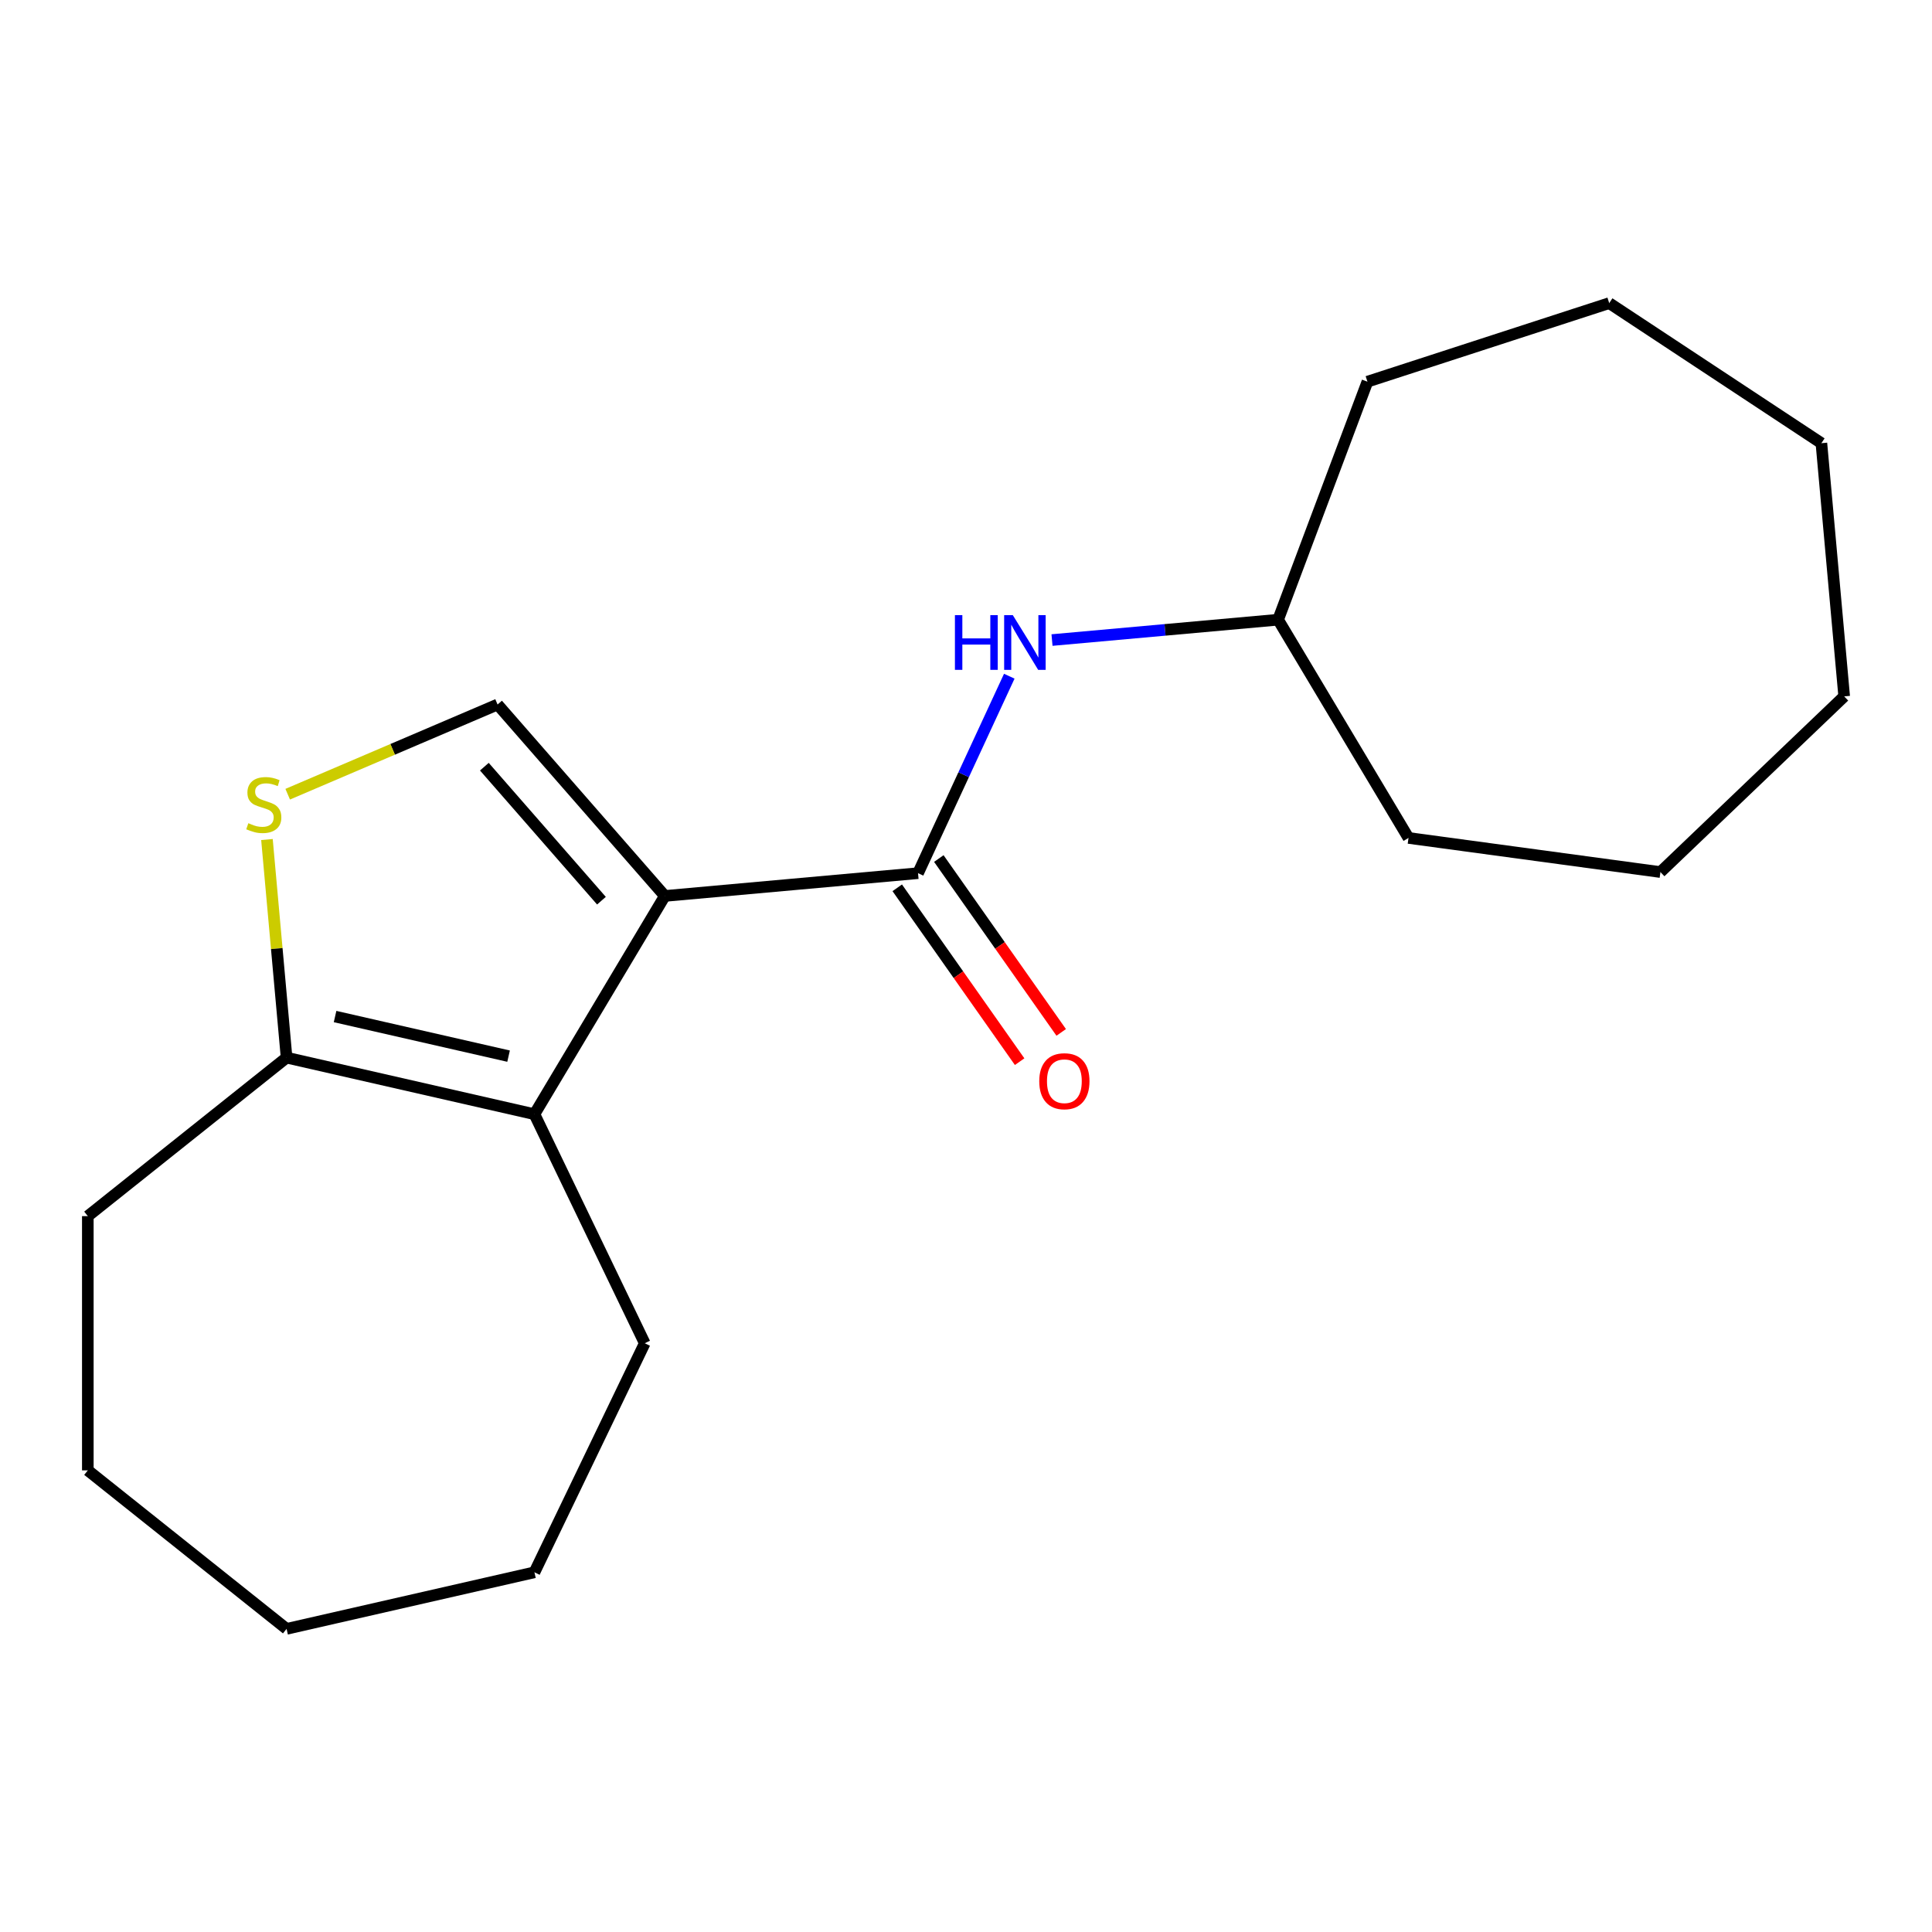 <?xml version='1.0' encoding='iso-8859-1'?>
<svg version='1.1' baseProfile='full'
              xmlns='http://www.w3.org/2000/svg'
                      xmlns:rdkit='http://www.rdkit.org/xml'
                      xmlns:xlink='http://www.w3.org/1999/xlink'
                  xml:space='preserve'
width='1000px' height='1000px' viewBox='0 0 1000 1000'>
<!-- END OF HEADER -->
<rect style='opacity:1.0;fill:#FFFFFF;stroke:none' width='1000' height='1000' x='0' y='0'> </rect>
<path class='bond-0' d='M 344.115,463.746 L 475.173,451.951' style='fill:none;fill-rule:evenodd;stroke:#000000;stroke-width:6px;stroke-linecap:butt;stroke-linejoin:miter;stroke-opacity:1' />
<path class='bond-1' d='M 344.115,463.746 L 276.623,576.708' style='fill:none;fill-rule:evenodd;stroke:#000000;stroke-width:6px;stroke-linecap:butt;stroke-linejoin:miter;stroke-opacity:1' />
<path class='bond-2' d='M 344.115,463.746 L 257.538,364.651' style='fill:none;fill-rule:evenodd;stroke:#000000;stroke-width:6px;stroke-linecap:butt;stroke-linejoin:miter;stroke-opacity:1' />
<path class='bond-2' d='M 311.309,466.197 L 250.705,396.831' style='fill:none;fill-rule:evenodd;stroke:#000000;stroke-width:6px;stroke-linecap:butt;stroke-linejoin:miter;stroke-opacity:1' />
<path class='bond-5' d='M 475.173,451.951 L 498.788,400.977' style='fill:none;fill-rule:evenodd;stroke:#000000;stroke-width:6px;stroke-linecap:butt;stroke-linejoin:miter;stroke-opacity:1' />
<path class='bond-5' d='M 498.788,400.977 L 522.403,350.003' style='fill:none;fill-rule:evenodd;stroke:#0000FF;stroke-width:6px;stroke-linecap:butt;stroke-linejoin:miter;stroke-opacity:1' />
<path class='bond-6' d='M 464.413,459.525 L 496.087,504.521' style='fill:none;fill-rule:evenodd;stroke:#000000;stroke-width:6px;stroke-linecap:butt;stroke-linejoin:miter;stroke-opacity:1' />
<path class='bond-6' d='M 496.087,504.521 L 527.761,549.518' style='fill:none;fill-rule:evenodd;stroke:#FF0000;stroke-width:6px;stroke-linecap:butt;stroke-linejoin:miter;stroke-opacity:1' />
<path class='bond-6' d='M 485.933,444.376 L 517.608,489.373' style='fill:none;fill-rule:evenodd;stroke:#000000;stroke-width:6px;stroke-linecap:butt;stroke-linejoin:miter;stroke-opacity:1' />
<path class='bond-6' d='M 517.608,489.373 L 549.282,534.369' style='fill:none;fill-rule:evenodd;stroke:#FF0000;stroke-width:6px;stroke-linecap:butt;stroke-linejoin:miter;stroke-opacity:1' />
<path class='bond-4' d='M 276.623,576.708 L 148.334,547.427' style='fill:none;fill-rule:evenodd;stroke:#000000;stroke-width:6px;stroke-linecap:butt;stroke-linejoin:miter;stroke-opacity:1' />
<path class='bond-4' d='M 263.236,546.658 L 173.434,526.161' style='fill:none;fill-rule:evenodd;stroke:#000000;stroke-width:6px;stroke-linecap:butt;stroke-linejoin:miter;stroke-opacity:1' />
<path class='bond-8' d='M 276.623,576.708 L 333.717,695.265' style='fill:none;fill-rule:evenodd;stroke:#000000;stroke-width:6px;stroke-linecap:butt;stroke-linejoin:miter;stroke-opacity:1' />
<path class='bond-3' d='M 257.538,364.651 L 203.223,387.866' style='fill:none;fill-rule:evenodd;stroke:#000000;stroke-width:6px;stroke-linecap:butt;stroke-linejoin:miter;stroke-opacity:1' />
<path class='bond-3' d='M 203.223,387.866 L 148.909,411.081' style='fill:none;fill-rule:evenodd;stroke:#CCCC00;stroke-width:6px;stroke-linecap:butt;stroke-linejoin:miter;stroke-opacity:1' />
<path class='bond-19' d='M 138.174,434.538 L 143.254,490.982' style='fill:none;fill-rule:evenodd;stroke:#CCCC00;stroke-width:6px;stroke-linecap:butt;stroke-linejoin:miter;stroke-opacity:1' />
<path class='bond-19' d='M 143.254,490.982 L 148.334,547.427' style='fill:none;fill-rule:evenodd;stroke:#000000;stroke-width:6px;stroke-linecap:butt;stroke-linejoin:miter;stroke-opacity:1' />
<path class='bond-9' d='M 148.334,547.427 L 45.455,629.471' style='fill:none;fill-rule:evenodd;stroke:#000000;stroke-width:6px;stroke-linecap:butt;stroke-linejoin:miter;stroke-opacity:1' />
<path class='bond-7' d='M 544.517,331.29 L 603.031,326.024' style='fill:none;fill-rule:evenodd;stroke:#0000FF;stroke-width:6px;stroke-linecap:butt;stroke-linejoin:miter;stroke-opacity:1' />
<path class='bond-7' d='M 603.031,326.024 L 661.546,320.758' style='fill:none;fill-rule:evenodd;stroke:#000000;stroke-width:6px;stroke-linecap:butt;stroke-linejoin:miter;stroke-opacity:1' />
<path class='bond-10' d='M 661.546,320.758 L 707.782,197.56' style='fill:none;fill-rule:evenodd;stroke:#000000;stroke-width:6px;stroke-linecap:butt;stroke-linejoin:miter;stroke-opacity:1' />
<path class='bond-11' d='M 661.546,320.758 L 729.037,433.719' style='fill:none;fill-rule:evenodd;stroke:#000000;stroke-width:6px;stroke-linecap:butt;stroke-linejoin:miter;stroke-opacity:1' />
<path class='bond-12' d='M 333.717,695.265 L 276.623,813.822' style='fill:none;fill-rule:evenodd;stroke:#000000;stroke-width:6px;stroke-linecap:butt;stroke-linejoin:miter;stroke-opacity:1' />
<path class='bond-13' d='M 45.455,629.471 L 45.455,761.059' style='fill:none;fill-rule:evenodd;stroke:#000000;stroke-width:6px;stroke-linecap:butt;stroke-linejoin:miter;stroke-opacity:1' />
<path class='bond-14' d='M 707.782,197.56 L 832.93,156.897' style='fill:none;fill-rule:evenodd;stroke:#000000;stroke-width:6px;stroke-linecap:butt;stroke-linejoin:miter;stroke-opacity:1' />
<path class='bond-15' d='M 729.037,433.719 L 859.434,451.383' style='fill:none;fill-rule:evenodd;stroke:#000000;stroke-width:6px;stroke-linecap:butt;stroke-linejoin:miter;stroke-opacity:1' />
<path class='bond-16' d='M 276.623,813.822 L 148.334,843.103' style='fill:none;fill-rule:evenodd;stroke:#000000;stroke-width:6px;stroke-linecap:butt;stroke-linejoin:miter;stroke-opacity:1' />
<path class='bond-20' d='M 45.455,761.059 L 148.334,843.103' style='fill:none;fill-rule:evenodd;stroke:#000000;stroke-width:6px;stroke-linecap:butt;stroke-linejoin:miter;stroke-opacity:1' />
<path class='bond-17' d='M 832.93,156.897 L 942.75,229.389' style='fill:none;fill-rule:evenodd;stroke:#000000;stroke-width:6px;stroke-linecap:butt;stroke-linejoin:miter;stroke-opacity:1' />
<path class='bond-18' d='M 859.434,451.383 L 954.545,360.447' style='fill:none;fill-rule:evenodd;stroke:#000000;stroke-width:6px;stroke-linecap:butt;stroke-linejoin:miter;stroke-opacity:1' />
<path class='bond-21' d='M 942.75,229.389 L 954.545,360.447' style='fill:none;fill-rule:evenodd;stroke:#000000;stroke-width:6px;stroke-linecap:butt;stroke-linejoin:miter;stroke-opacity:1' />
<path  class='atom-4' d='M 128.539 426.088
Q 128.859 426.208, 130.179 426.768
Q 131.499 427.328, 132.939 427.688
Q 134.419 428.008, 135.859 428.008
Q 138.539 428.008, 140.099 426.728
Q 141.659 425.408, 141.659 423.128
Q 141.659 421.568, 140.859 420.608
Q 140.099 419.648, 138.899 419.128
Q 137.699 418.608, 135.699 418.008
Q 133.179 417.248, 131.659 416.528
Q 130.179 415.808, 129.099 414.288
Q 128.059 412.768, 128.059 410.208
Q 128.059 406.648, 130.459 404.448
Q 132.899 402.248, 137.699 402.248
Q 140.979 402.248, 144.699 403.808
L 143.779 406.888
Q 140.379 405.488, 137.819 405.488
Q 135.059 405.488, 133.539 406.648
Q 132.019 407.768, 132.059 409.728
Q 132.059 411.248, 132.819 412.168
Q 133.619 413.088, 134.739 413.608
Q 135.899 414.128, 137.819 414.728
Q 140.379 415.528, 141.899 416.328
Q 143.419 417.128, 144.499 418.768
Q 145.619 420.368, 145.619 423.128
Q 145.619 427.048, 142.979 429.168
Q 140.379 431.248, 136.019 431.248
Q 133.499 431.248, 131.579 430.688
Q 129.699 430.168, 127.459 429.248
L 128.539 426.088
' fill='#CCCC00'/>
<path  class='atom-6' d='M 494.267 318.393
L 498.107 318.393
L 498.107 330.433
L 512.587 330.433
L 512.587 318.393
L 516.427 318.393
L 516.427 346.713
L 512.587 346.713
L 512.587 333.633
L 498.107 333.633
L 498.107 346.713
L 494.267 346.713
L 494.267 318.393
' fill='#0000FF'/>
<path  class='atom-6' d='M 524.227 318.393
L 533.507 333.393
Q 534.427 334.873, 535.907 337.553
Q 537.387 340.233, 537.467 340.393
L 537.467 318.393
L 541.227 318.393
L 541.227 346.713
L 537.347 346.713
L 527.387 330.313
Q 526.227 328.393, 524.987 326.193
Q 523.787 323.993, 523.427 323.313
L 523.427 346.713
L 519.747 346.713
L 519.747 318.393
L 524.227 318.393
' fill='#0000FF'/>
<path  class='atom-7' d='M 537.917 559.633
Q 537.917 552.833, 541.277 549.033
Q 544.637 545.233, 550.917 545.233
Q 557.197 545.233, 560.557 549.033
Q 563.917 552.833, 563.917 559.633
Q 563.917 566.513, 560.517 570.433
Q 557.117 574.313, 550.917 574.313
Q 544.677 574.313, 541.277 570.433
Q 537.917 566.553, 537.917 559.633
M 550.917 571.113
Q 555.237 571.113, 557.557 568.233
Q 559.917 565.313, 559.917 559.633
Q 559.917 554.073, 557.557 551.273
Q 555.237 548.433, 550.917 548.433
Q 546.597 548.433, 544.237 551.233
Q 541.917 554.033, 541.917 559.633
Q 541.917 565.353, 544.237 568.233
Q 546.597 571.113, 550.917 571.113
' fill='#FF0000'/>
</svg>
